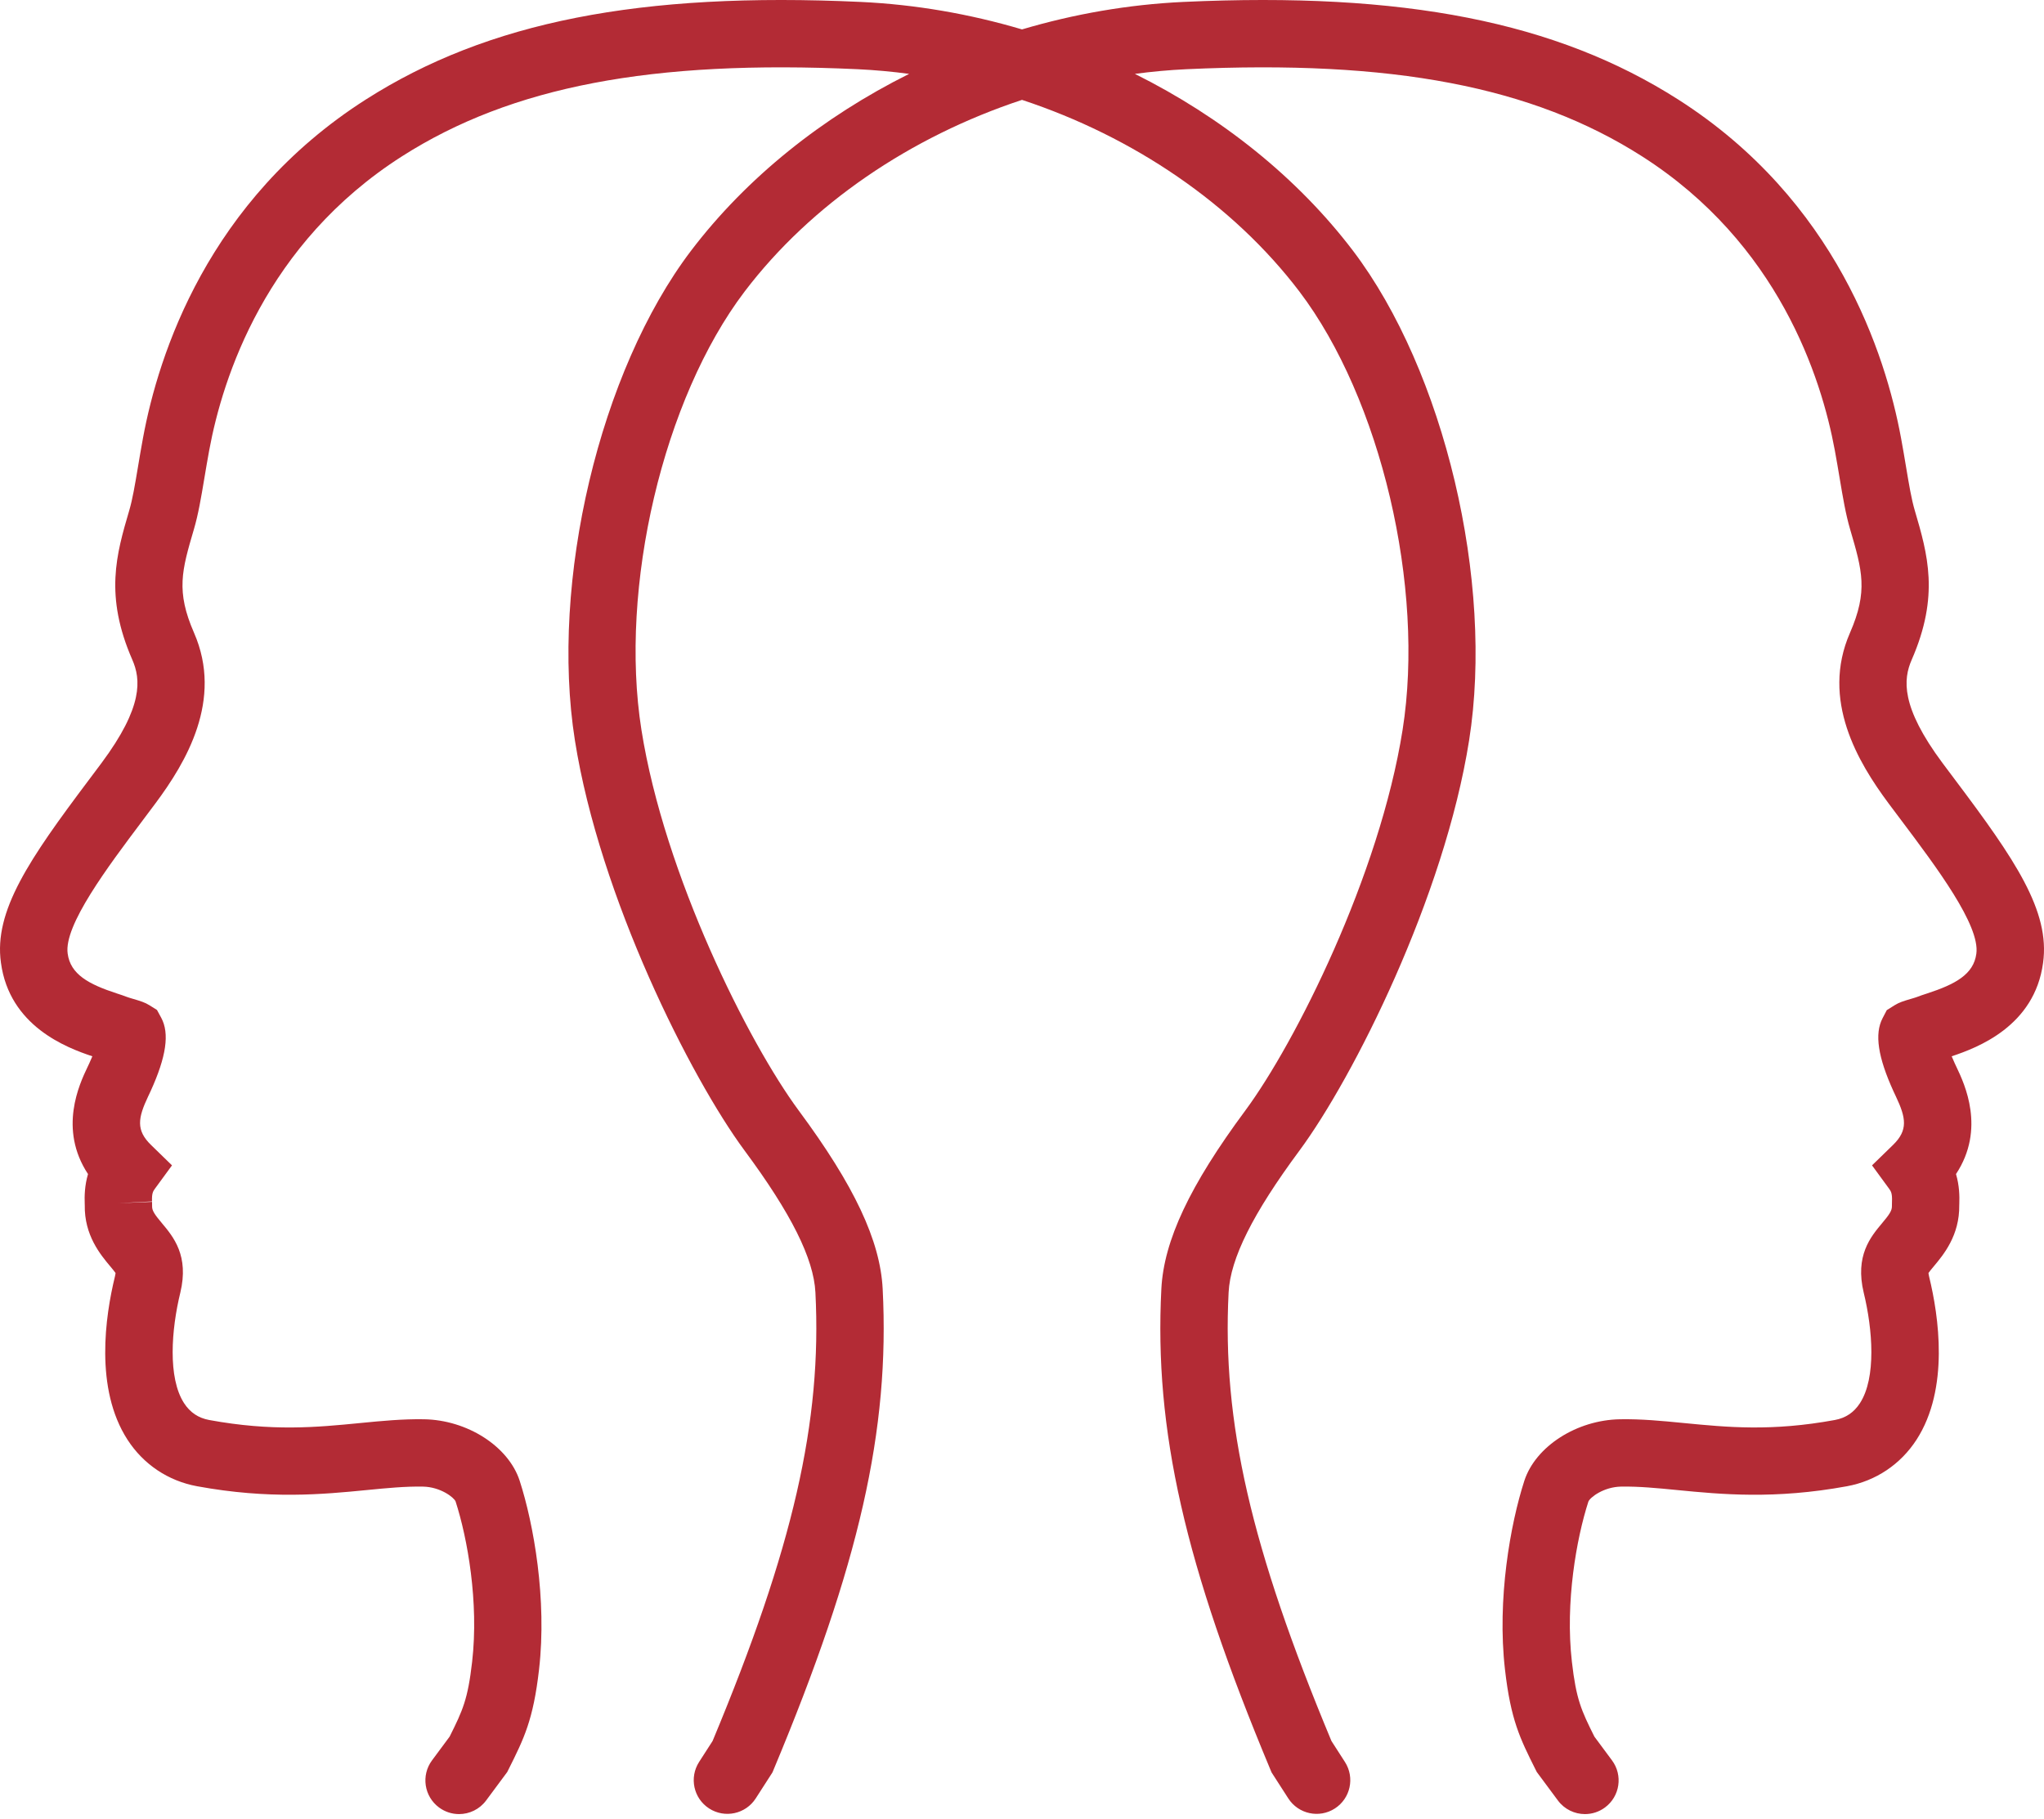 <?xml version="1.0" encoding="UTF-8"?> <svg xmlns="http://www.w3.org/2000/svg" width="218" height="194" viewBox="0 0 218 194" fill="none"> <path d="M208.539 83.207L207.182 81.396C202.681 75.352 202.991 72.436 203.886 70.382C206.884 63.523 205.588 59.111 204.214 54.432C203.864 53.24 203.613 51.743 203.295 49.847C203.135 48.886 202.96 47.844 202.75 46.709C201.113 37.847 195.849 21.374 178.979 10.61C165.992 2.324 149.709 -0.885 126.194 0.206C120.36 0.48 114.57 1.486 109.001 3.137C103.432 1.486 97.641 0.48 91.807 0.206C68.289 -0.886 52.011 2.324 39.024 10.61C22.154 21.373 16.889 37.847 15.253 46.709C15.043 47.844 14.868 48.887 14.707 49.849C14.389 51.744 14.138 53.241 13.787 54.436C12.415 59.109 11.118 63.522 14.115 70.38C15.011 72.436 15.321 75.352 10.826 81.387L9.466 83.203C3.124 91.643 -0.671 97.167 0.099 102.68C1.004 109.452 7.096 111.752 9.851 112.667C9.761 112.883 9.659 113.118 9.543 113.372L9.313 113.862C8.493 115.591 6.204 120.414 9.387 125.228C9.028 126.451 9.003 127.565 9.036 128.42L9.041 128.538C8.981 131.755 10.718 133.83 11.757 135.071C11.952 135.304 12.207 135.609 12.323 135.779C12.316 135.855 12.298 135.989 12.25 136.191C11.239 140.339 10.07 148.111 13.599 153.565C15.302 156.196 17.933 157.958 21.011 158.526C28.746 159.947 34.473 159.387 39.08 158.937L39.145 158.931C41.241 158.726 43.219 158.532 45.099 158.566C46.968 158.595 48.416 159.715 48.59 160.149C49.86 164.072 51.085 170.906 50.354 177.255C49.898 181.249 49.355 182.431 47.954 185.234L46.077 187.765C44.896 189.358 45.229 191.608 46.822 192.789C47.465 193.266 48.216 193.496 48.959 193.496C50.058 193.496 51.142 192.994 51.847 192.044L54.098 189.009L54.238 188.729C55.883 185.442 56.876 183.457 57.491 178.073C58.352 170.583 56.916 162.544 55.42 157.926C54.224 154.269 49.835 151.456 45.218 151.383C42.932 151.345 40.753 151.557 38.446 151.782L38.378 151.789C33.793 152.237 29.052 152.7 22.312 151.462C21.152 151.247 20.274 150.659 19.629 149.662C17.878 146.956 18.274 141.808 19.231 137.88C20.179 133.939 18.494 131.927 17.264 130.46C16.55 129.606 16.214 129.152 16.223 128.694C16.227 128.528 16.223 128.361 16.216 128.194L12.627 128.336L16.214 128.147C16.182 127.324 16.313 127.078 16.502 126.82L18.344 124.301L16.108 122.126C14.489 120.551 14.706 119.254 15.809 116.927L16.062 116.389C17.739 112.71 18.098 110.221 17.193 108.555L16.742 107.725L15.941 107.224C15.453 106.919 15.008 106.782 14.11 106.518C13.985 106.482 13.654 106.385 13.473 106.313C13.225 106.215 12.917 106.112 12.57 105.999L12.468 105.966C9.445 104.979 7.512 103.926 7.216 101.708C6.797 98.712 11.461 92.505 15.212 87.514L16.581 85.686C19.843 81.307 23.818 74.658 20.698 67.506C18.746 63.04 19.392 60.841 20.68 56.457C21.152 54.852 21.448 53.084 21.791 51.035C21.946 50.11 22.114 49.107 22.316 48.014C23.741 40.299 28.308 25.967 42.887 16.665C54.545 9.227 69.53 6.362 91.472 7.382C93.31 7.468 95.142 7.637 96.962 7.88C87.73 12.482 79.633 18.942 73.697 26.75C63.96 39.585 58.637 62.035 61.316 78.972C63.962 95.698 73.672 114.96 79.405 122.715C84.38 129.43 86.783 134.24 86.967 137.852C87.673 151.651 84.597 165.087 76.001 185.698L74.56 187.937C73.487 189.605 73.969 191.828 75.638 192.901C77.306 193.973 79.528 193.491 80.601 191.823L82.384 189.052L82.506 188.76C91.649 166.899 94.91 152.523 94.141 137.486C93.878 132.327 91.114 126.452 85.178 118.442C79.87 111.26 70.869 93.392 68.411 77.85C66.005 62.637 70.737 42.535 79.417 31.095C86.514 21.759 97.111 14.579 109.001 10.653C120.892 14.579 131.488 21.759 138.583 31.092C147.265 42.536 151.998 62.637 149.592 77.85C147.133 93.392 138.133 111.26 132.827 118.439C126.889 126.452 124.124 132.327 123.862 137.485C123.092 152.523 126.354 166.899 135.496 188.76L135.618 189.052L137.401 191.823C138.474 193.492 140.697 193.974 142.365 192.9C144.033 191.827 144.515 189.605 143.442 187.937L142.002 185.698C133.406 165.087 130.329 151.651 131.036 137.851C131.219 134.24 133.622 129.43 138.601 122.712C144.33 114.96 154.041 95.698 156.686 78.972C159.365 62.035 154.042 39.585 144.303 26.747C138.368 18.94 130.272 12.481 121.04 7.88C122.86 7.637 124.691 7.468 126.529 7.382C148.471 6.363 163.456 9.227 175.115 16.665C189.694 25.968 194.261 40.299 195.686 48.014C195.888 49.106 196.056 50.109 196.211 51.034C196.554 53.083 196.851 54.852 197.324 56.463C198.61 60.843 199.256 63.041 197.303 67.508C194.184 74.658 198.16 81.307 201.427 85.695L202.794 87.519C206.542 92.505 211.205 98.712 210.784 101.729C210.49 103.926 208.558 104.979 205.535 105.966L205.432 105.999C205.085 106.112 204.777 106.215 204.512 106.32C204.349 106.385 204.017 106.482 203.871 106.524C202.992 106.782 202.547 106.92 202.059 107.226L201.232 107.744L200.781 108.609C199.912 110.274 200.28 112.747 201.958 116.426L202.199 116.941C203.297 119.254 203.513 120.551 201.895 122.126L199.659 124.301L201.5 126.82C201.689 127.078 201.82 127.325 201.788 128.146L201.786 128.195C201.779 128.366 201.775 128.538 201.779 128.673C201.789 129.152 201.453 129.606 200.739 130.459C199.509 131.927 197.823 133.939 198.774 137.891C199.728 141.808 200.124 146.956 198.373 149.662C197.728 150.659 196.851 151.247 195.694 151.461C188.951 152.7 184.209 152.236 179.621 151.788L179.555 151.782C177.248 151.556 175.066 151.344 172.79 151.383C168.167 151.456 163.779 154.269 162.579 157.936C161.087 162.545 159.65 170.583 160.511 178.07C161.126 183.456 162.119 185.441 163.764 188.729L163.905 189.009L166.156 192.044C166.861 192.994 167.945 193.496 169.043 193.496C169.787 193.496 170.537 193.266 171.18 192.789C172.773 191.608 173.107 189.358 171.925 187.765L170.048 185.234C168.647 182.431 168.104 181.248 167.648 177.252C166.918 170.906 168.143 164.073 169.407 160.165C169.587 159.714 171.034 158.595 172.909 158.565C174.787 158.534 176.762 158.726 178.856 158.931L178.926 158.938C183.529 159.387 189.257 159.947 196.994 158.526C200.069 157.958 202.701 156.196 204.404 153.564C207.932 148.112 206.763 140.339 205.755 136.202C205.705 135.992 205.687 135.856 205.68 135.779C205.795 135.609 206.051 135.303 206.246 135.07C207.279 133.836 209.005 131.775 208.961 128.548L208.966 128.426C208.999 127.567 208.974 126.452 208.615 125.228C211.798 120.415 209.511 115.593 208.695 113.873L208.477 113.41C208.354 113.14 208.247 112.893 208.153 112.667C210.904 111.753 216.999 109.454 217.901 102.701C218.674 97.167 214.879 91.643 208.539 83.207Z" fill="#B32B35"></path> </svg> 